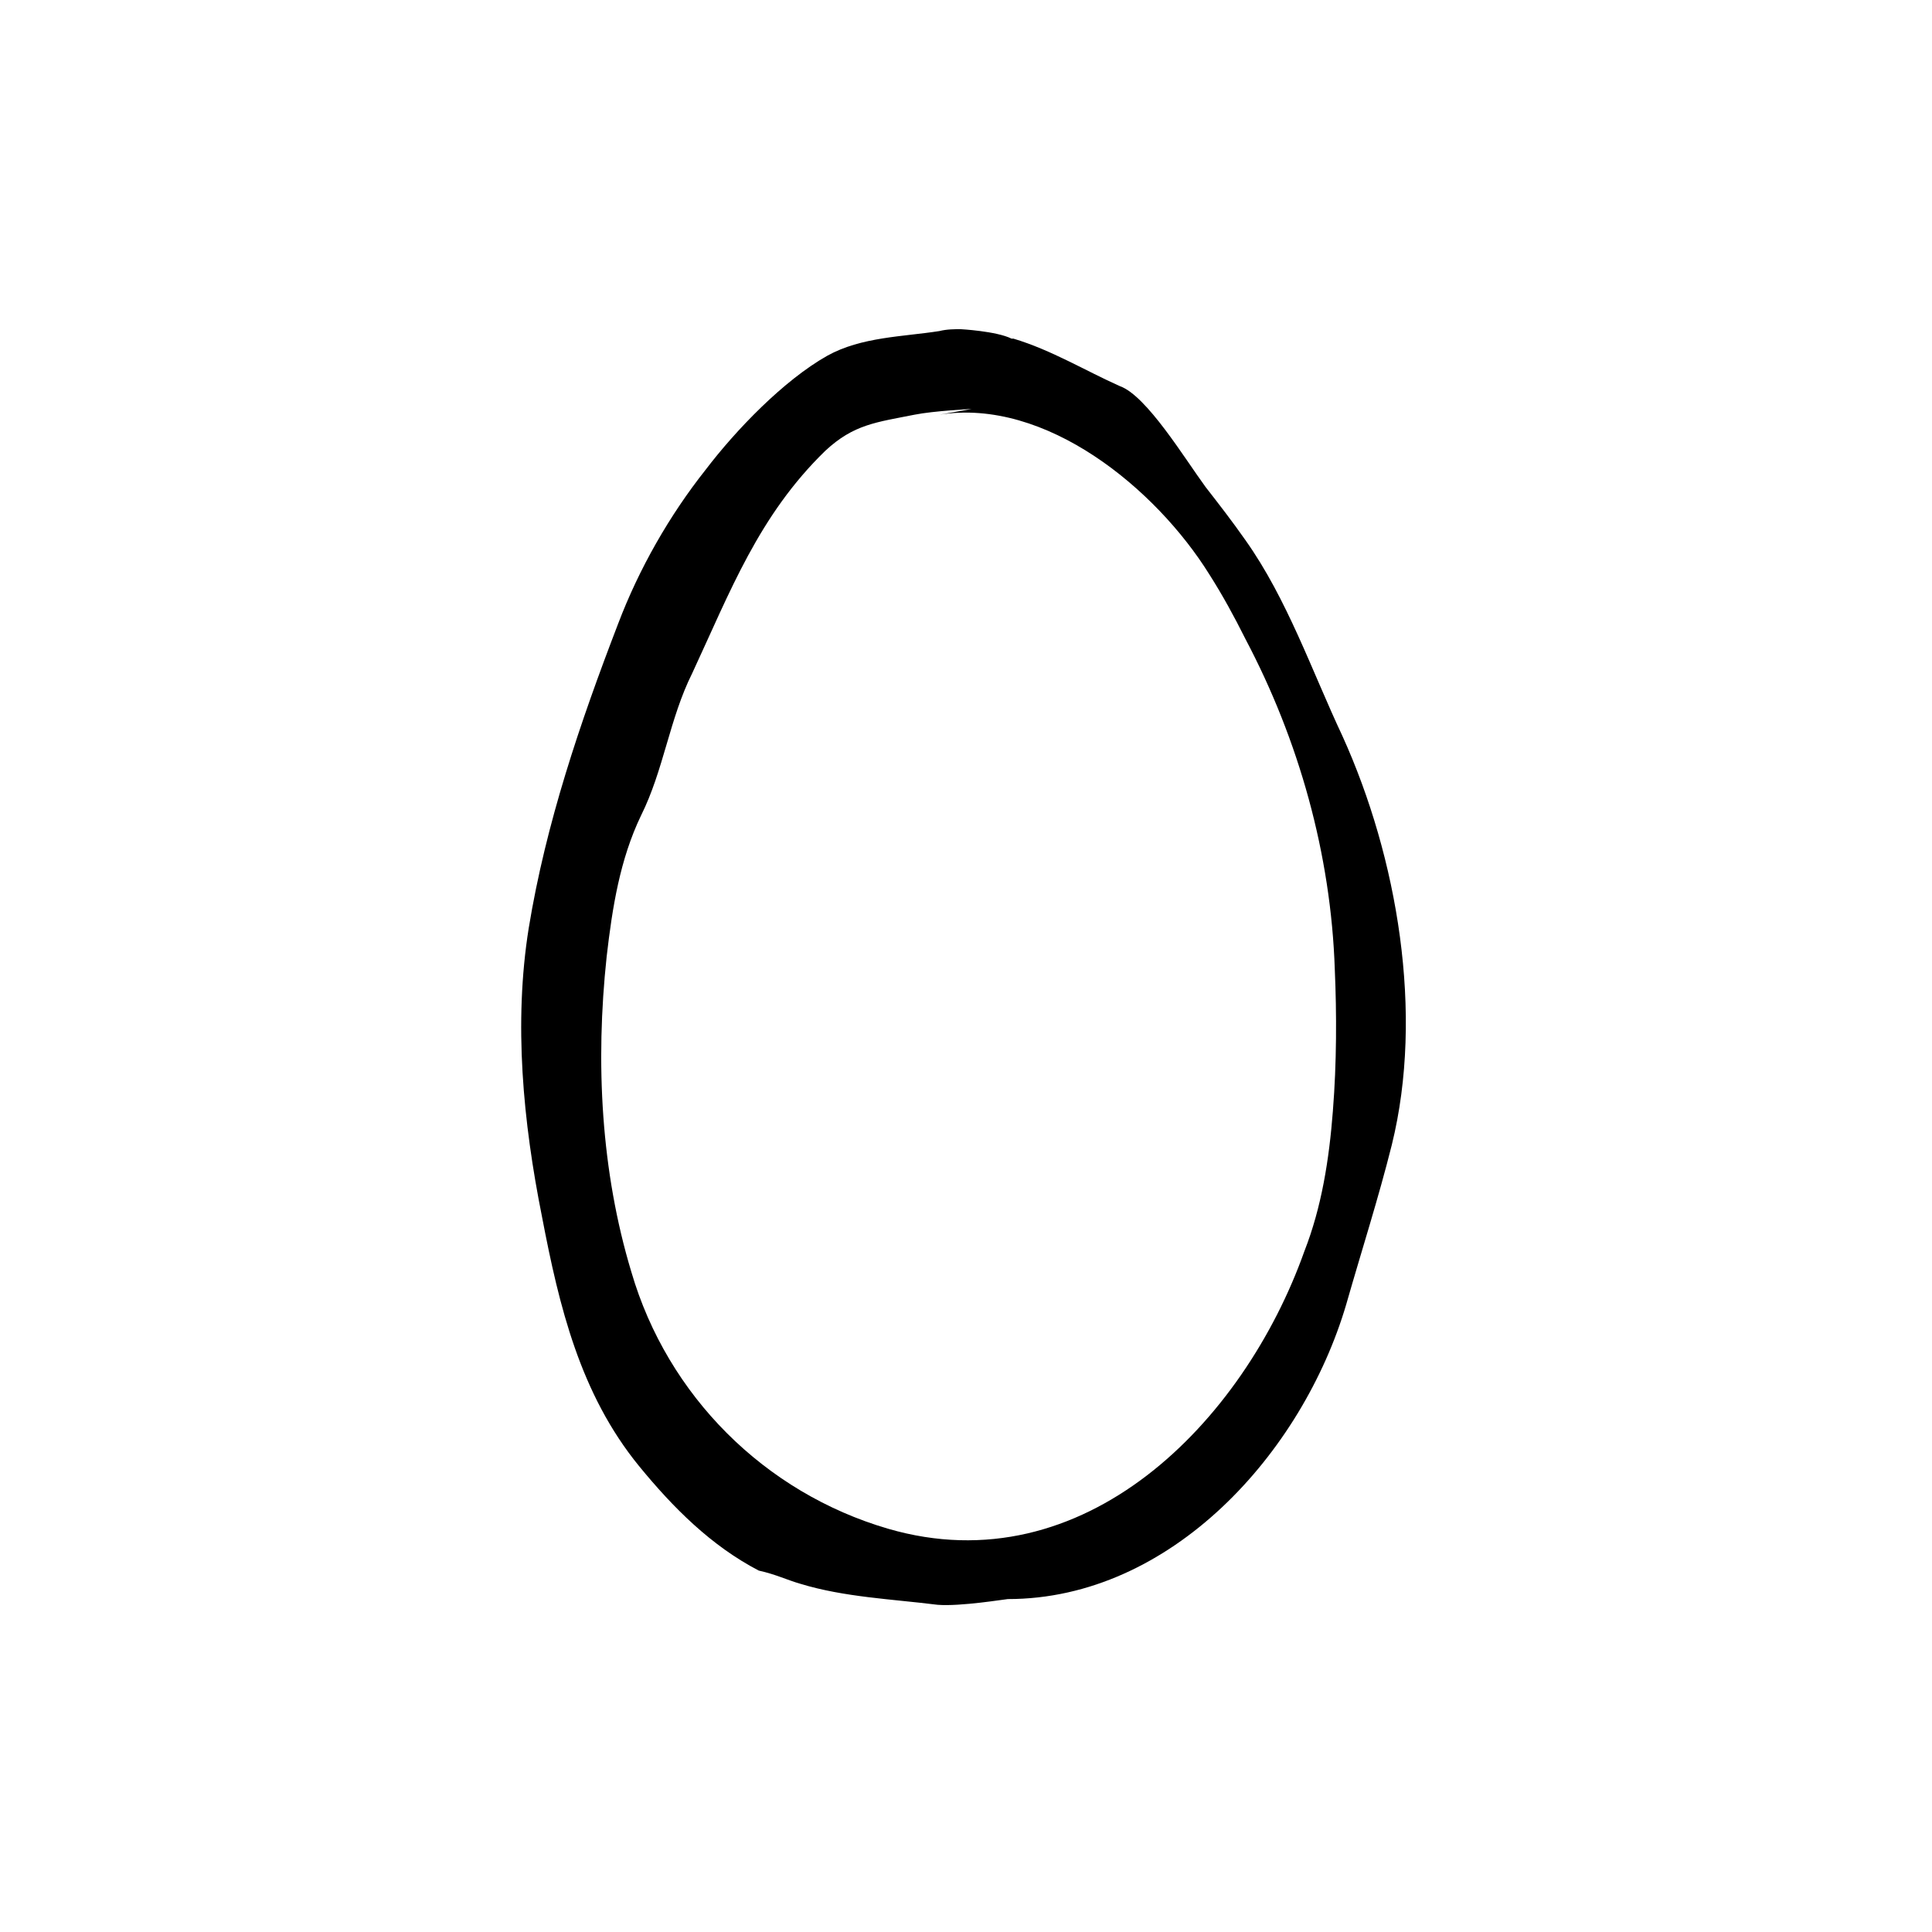 <?xml version="1.0" encoding="UTF-8"?>
<!-- Uploaded to: ICON Repo, www.iconrepo.com, Generator: ICON Repo Mixer Tools -->
<svg fill="#000000" width="800px" height="800px" version="1.1" viewBox="144 144 512 512" xmlns="http://www.w3.org/2000/svg">
 <path d="m356.17 563.74c11.586 3.527 24.184 4.031 36.273 5.543 6.047 0.504 18.137-1.512 18.641-1.512 43.328 0 78.09-38.793 89.68-78.09 4.031-14.105 8.566-28.215 12.09-42.32 8.566-34.762 1.512-76.074-13.098-108.32-8.062-17.129-14.609-36.273-25.695-51.891-3.527-5.039-7.055-9.574-10.578-14.105-5.543-7.559-15.617-24.184-22.672-26.703-9.07-4.031-18.137-9.574-28.215-12.594h-0.504c-4.031-2.016-13.602-2.519-13.602-2.519h0.504c-2.016 0-4.031 0-6.047 0.504-9.574 1.512-20.656 1.512-29.727 6.551-11.586 6.551-24.184 19.648-32.242 30.23-9.574 12.09-17.633 26.199-23.176 40.809-10.078 26.199-19.145 52.898-23.68 80.609-4.031 25.191-1.512 51.387 3.527 76.578 4.535 23.68 10.078 46.855 25.695 66 9.07 11.082 19.145 21.16 31.738 27.711 4.535 1 7.559 2.512 11.086 3.519zm141.07-125.45c-1.008 13.098-3.023 25.695-7.559 37.281-16.121 45.344-58.441 88.672-110.34 73.555-32.746-9.574-58.441-35.266-68.016-68.016-8.062-26.703-9.574-55.418-6.551-83.633 1.512-13.098 3.527-25.695 9.07-37.281 6.047-12.09 7.559-25.695 13.602-37.785 10.078-21.664 17.633-41.816 35.266-58.945 7.559-7.055 13.602-7.559 23.68-9.574 5.039-1.008 15.113-1.512 15.113-1.512 0.008 0.004-8.559 1.516-8.559 1.516 28.215-4.535 57.434 19.648 71.539 42.32 3.527 5.543 6.551 11.082 9.574 17.129 14.105 26.703 22.672 56.93 23.68 87.664 0.504 11.586 0.504 24.684-0.504 37.281z"/>
</svg>